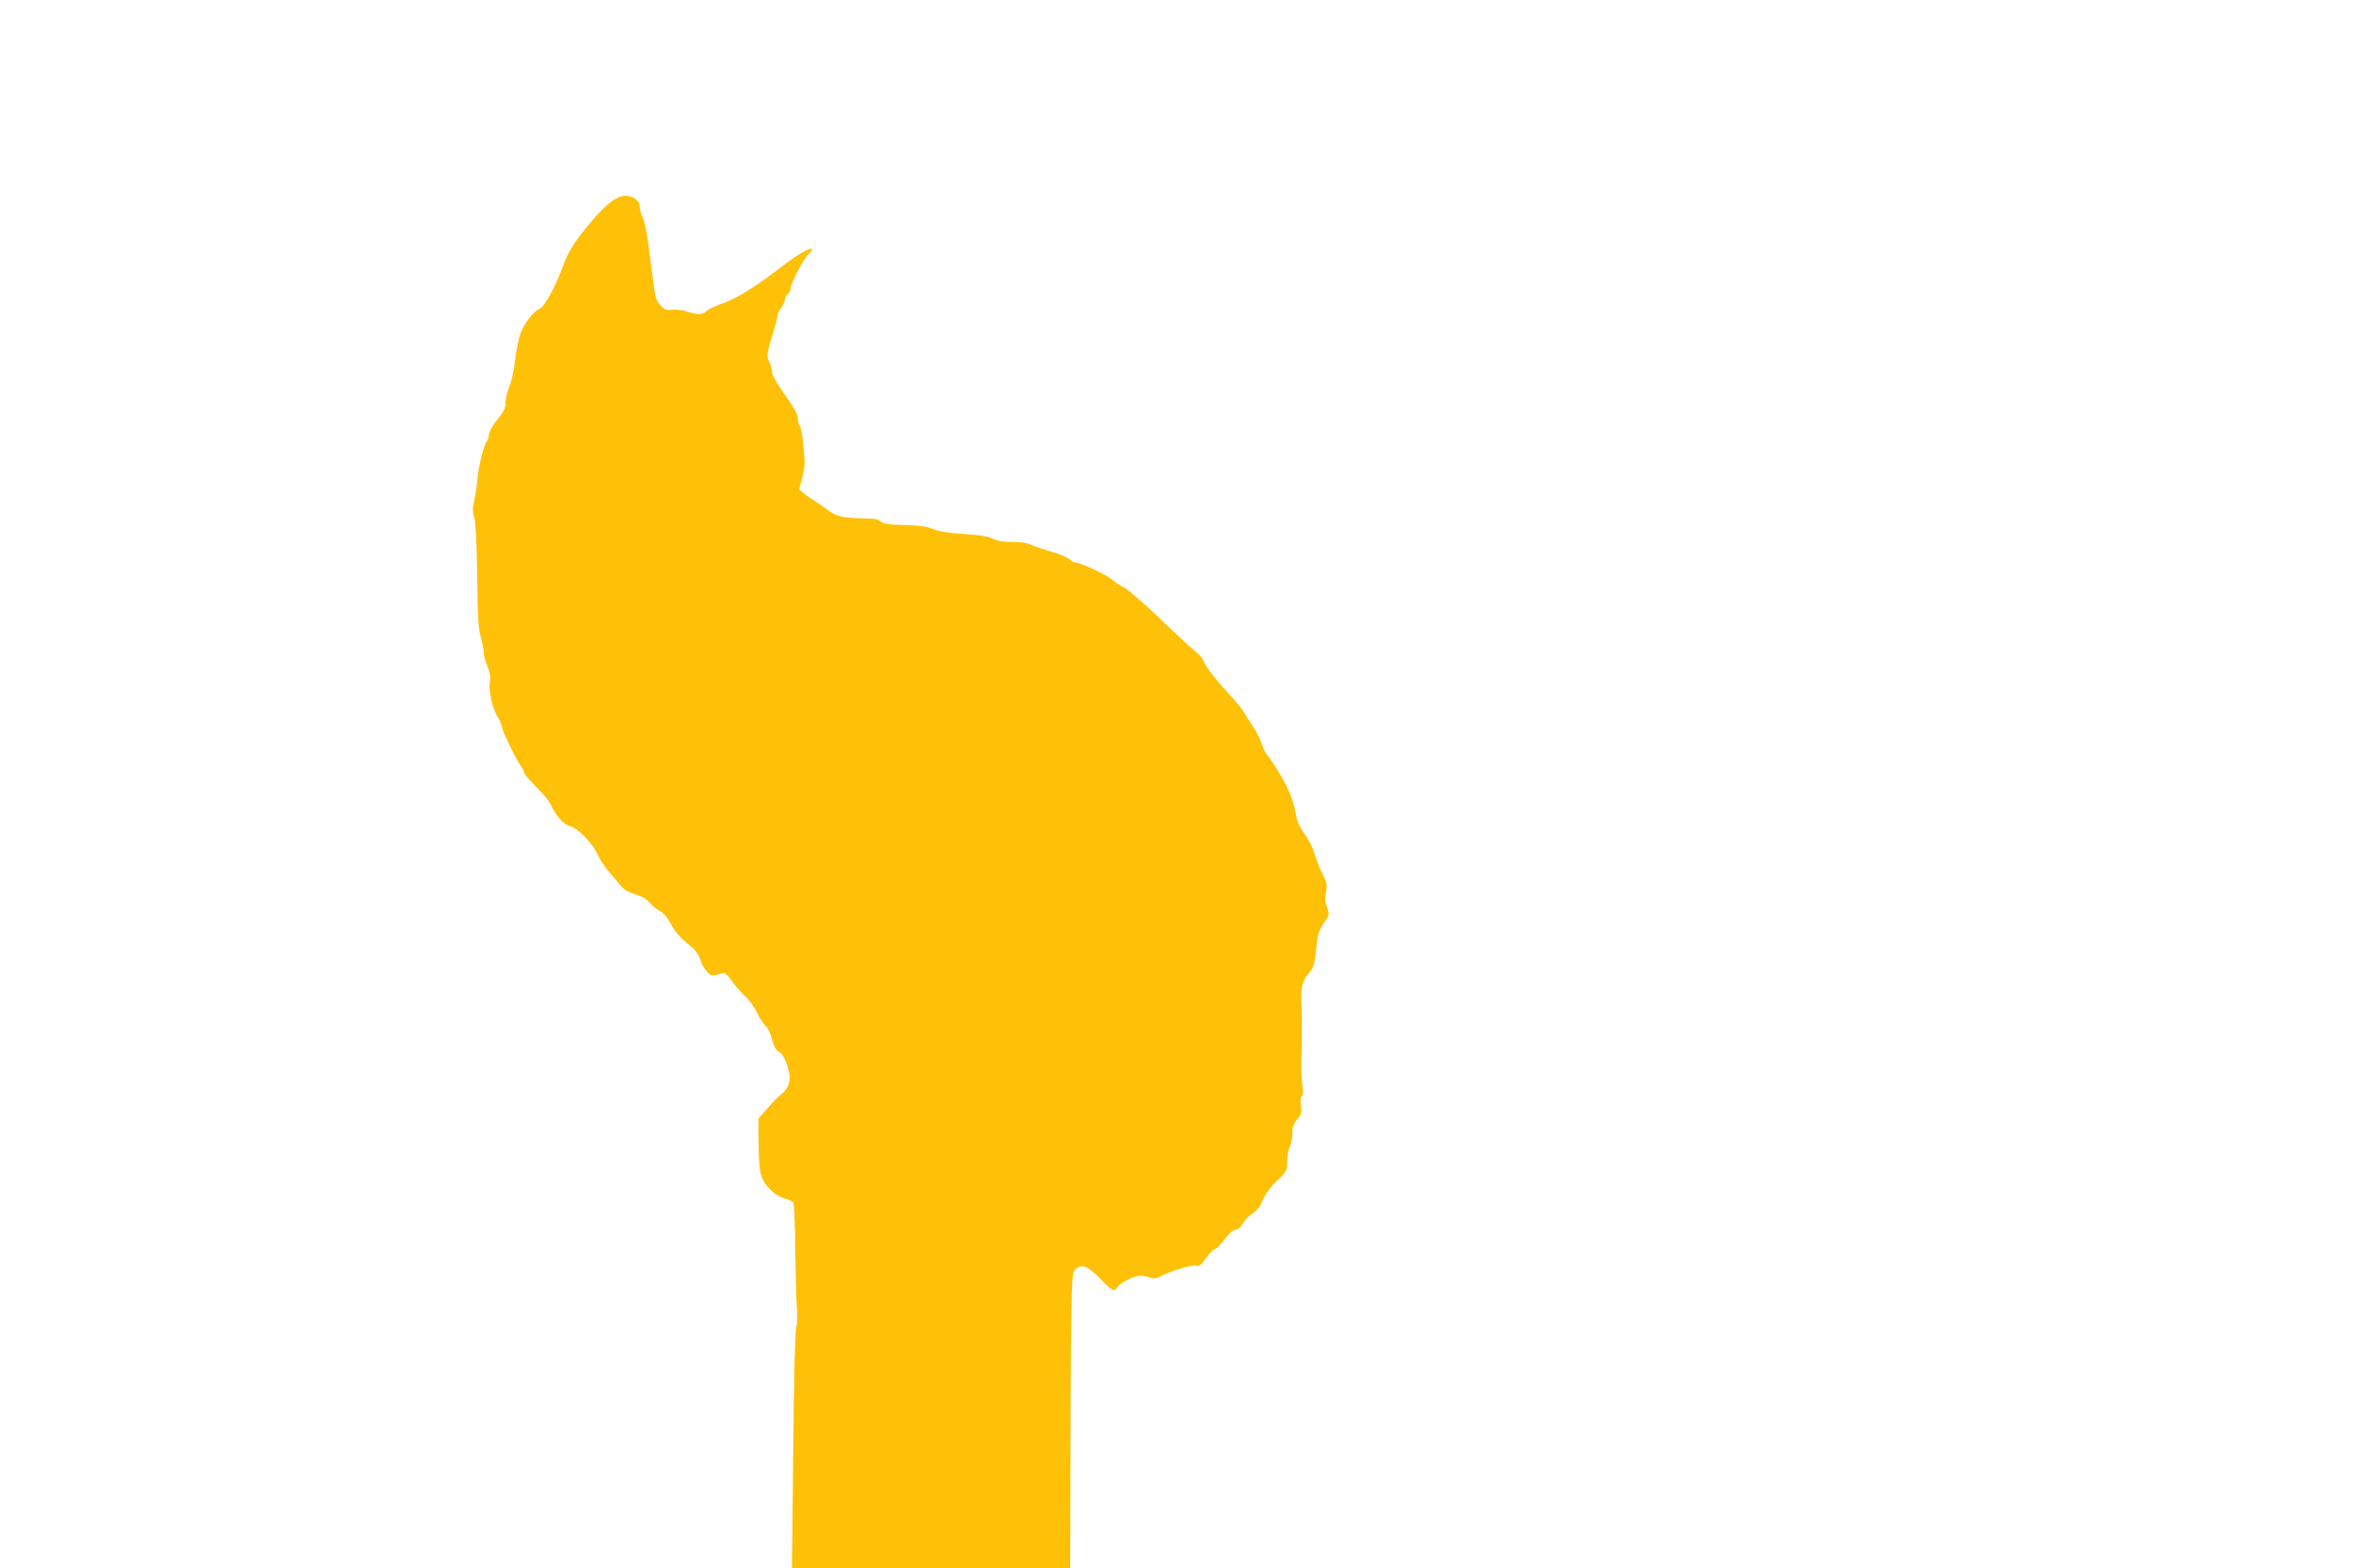 <?xml version="1.0" standalone="no"?>
<!DOCTYPE svg PUBLIC "-//W3C//DTD SVG 20010904//EN"
 "http://www.w3.org/TR/2001/REC-SVG-20010904/DTD/svg10.dtd">
<svg version="1.0" xmlns="http://www.w3.org/2000/svg"
 width="1280pt" height="853pt" viewBox="0 0 1280 853"
 preserveAspectRatio="xMidYMid meet">
<g transform="translate(0,853) scale(0.1,-0.1)"
fill="#ffc107" stroke="none">
<path d="M3364 7456 c-43 -19 -94 -66 -167 -155 -74 -88 -109 -146 -136 -222
-36 -102 -100 -219 -125 -229 -33 -12 -83 -77 -105 -135 -10 -27 -23 -93 -29
-145 -6 -52 -20 -117 -31 -143 -12 -27 -21 -66 -21 -87 0 -30 -9 -49 -45 -93
-25 -31 -45 -66 -45 -79 0 -13 -7 -33 -15 -45 -17 -24 -45 -145 -49 -213 -2
-25 -9 -70 -16 -101 -10 -45 -10 -64 0 -94 8 -26 13 -127 16 -314 2 -220 6
-288 19 -336 9 -33 17 -71 16 -85 0 -14 9 -47 20 -74 14 -33 19 -59 14 -82 -9
-48 14 -152 42 -194 12 -19 23 -43 23 -53 0 -20 84 -193 106 -218 8 -8 14 -22
14 -30 0 -8 30 -43 66 -79 36 -36 72 -78 79 -95 28 -62 73 -113 107 -120 41
-9 122 -93 149 -154 11 -25 37 -64 57 -88 20 -23 50 -58 65 -77 20 -25 43 -39
82 -51 35 -10 62 -25 77 -44 13 -16 37 -36 55 -45 21 -10 42 -36 63 -73 20
-39 50 -74 88 -104 43 -34 61 -57 70 -86 7 -22 23 -52 37 -68 26 -27 27 -27
86 -8 12 3 27 -10 49 -42 18 -26 51 -64 73 -84 22 -20 50 -58 63 -86 12 -27
33 -60 46 -73 15 -13 30 -45 38 -76 9 -38 20 -58 36 -66 24 -14 47 -61 58
-122 8 -43 -11 -87 -46 -112 -12 -9 -45 -42 -72 -74 l-51 -58 1 -114 c2 -179
9 -212 58 -264 27 -30 55 -48 83 -55 23 -6 45 -17 49 -23 4 -6 9 -122 10 -257
2 -135 6 -279 9 -319 4 -42 2 -85 -3 -100 -7 -17 -13 -276 -17 -669 l-7 -643
757 0 756 0 1 73 c3 1422 5 1527 23 1547 34 38 71 26 139 -45 66 -69 80 -76
95 -47 12 23 91 62 124 62 14 0 37 -4 52 -10 20 -8 34 -6 63 9 62 31 170 63
191 56 15 -4 26 4 50 39 17 25 39 47 49 50 10 3 35 28 55 56 23 31 45 50 58
50 12 0 28 13 40 35 11 19 35 44 54 55 22 13 40 38 55 73 14 33 42 71 77 104
53 50 55 53 55 104 -1 29 6 65 14 80 8 15 14 48 14 73 0 33 6 52 26 76 23 27
26 37 21 75 -4 27 -2 47 4 51 8 4 9 24 4 58 -5 28 -7 105 -5 171 3 123 2 186
-1 290 -3 77 7 112 42 152 27 32 30 43 44 173 4 39 15 68 37 99 31 43 31 45
17 85 -11 31 -13 52 -6 83 8 37 6 49 -17 95 -15 29 -35 80 -45 113 -10 34 -34
82 -54 108 -20 26 -39 64 -43 85 -17 95 -37 150 -89 237 -31 51 -62 99 -70
105 -8 6 -21 34 -30 61 -9 27 -31 71 -49 97 -18 26 -40 61 -49 77 -9 17 -44
59 -77 95 -73 78 -135 157 -144 187 -4 12 -22 32 -40 46 -18 14 -104 93 -191
177 -87 83 -175 160 -196 171 -21 10 -53 32 -71 47 -31 27 -172 92 -199 92 -7
0 -22 8 -33 19 -12 10 -57 29 -101 41 -44 13 -93 30 -110 38 -18 9 -57 15 -99
14 -49 0 -82 5 -106 18 -24 12 -72 20 -155 25 -81 5 -136 14 -170 27 -37 15
-78 20 -157 22 -84 2 -112 6 -126 19 -14 13 -38 17 -98 17 -96 1 -149 12 -183
40 -14 11 -46 33 -69 48 -24 15 -55 36 -69 48 l-26 21 17 64 c15 56 16 79 7
168 -5 57 -15 109 -20 114 -6 6 -11 25 -11 42 0 21 -21 58 -70 127 -44 61 -70
107 -70 123 0 14 -7 39 -15 56 -17 32 -15 41 26 177 10 34 19 69 19 78 0 9 9
27 20 41 11 14 20 34 20 43 0 10 7 23 15 30 8 7 15 19 15 27 0 29 72 168 98
190 14 12 23 25 20 28 -11 11 -82 -30 -173 -101 -135 -104 -244 -172 -316
-195 -35 -12 -73 -30 -85 -40 -25 -23 -44 -23 -109 -3 -27 8 -64 12 -82 9 -26
-5 -36 -1 -58 22 -28 31 -28 30 -45 158 -6 50 -18 136 -25 192 -8 56 -21 115
-29 132 -9 16 -16 41 -16 54 0 48 -63 77 -116 53z"/>
</g>
</svg>

